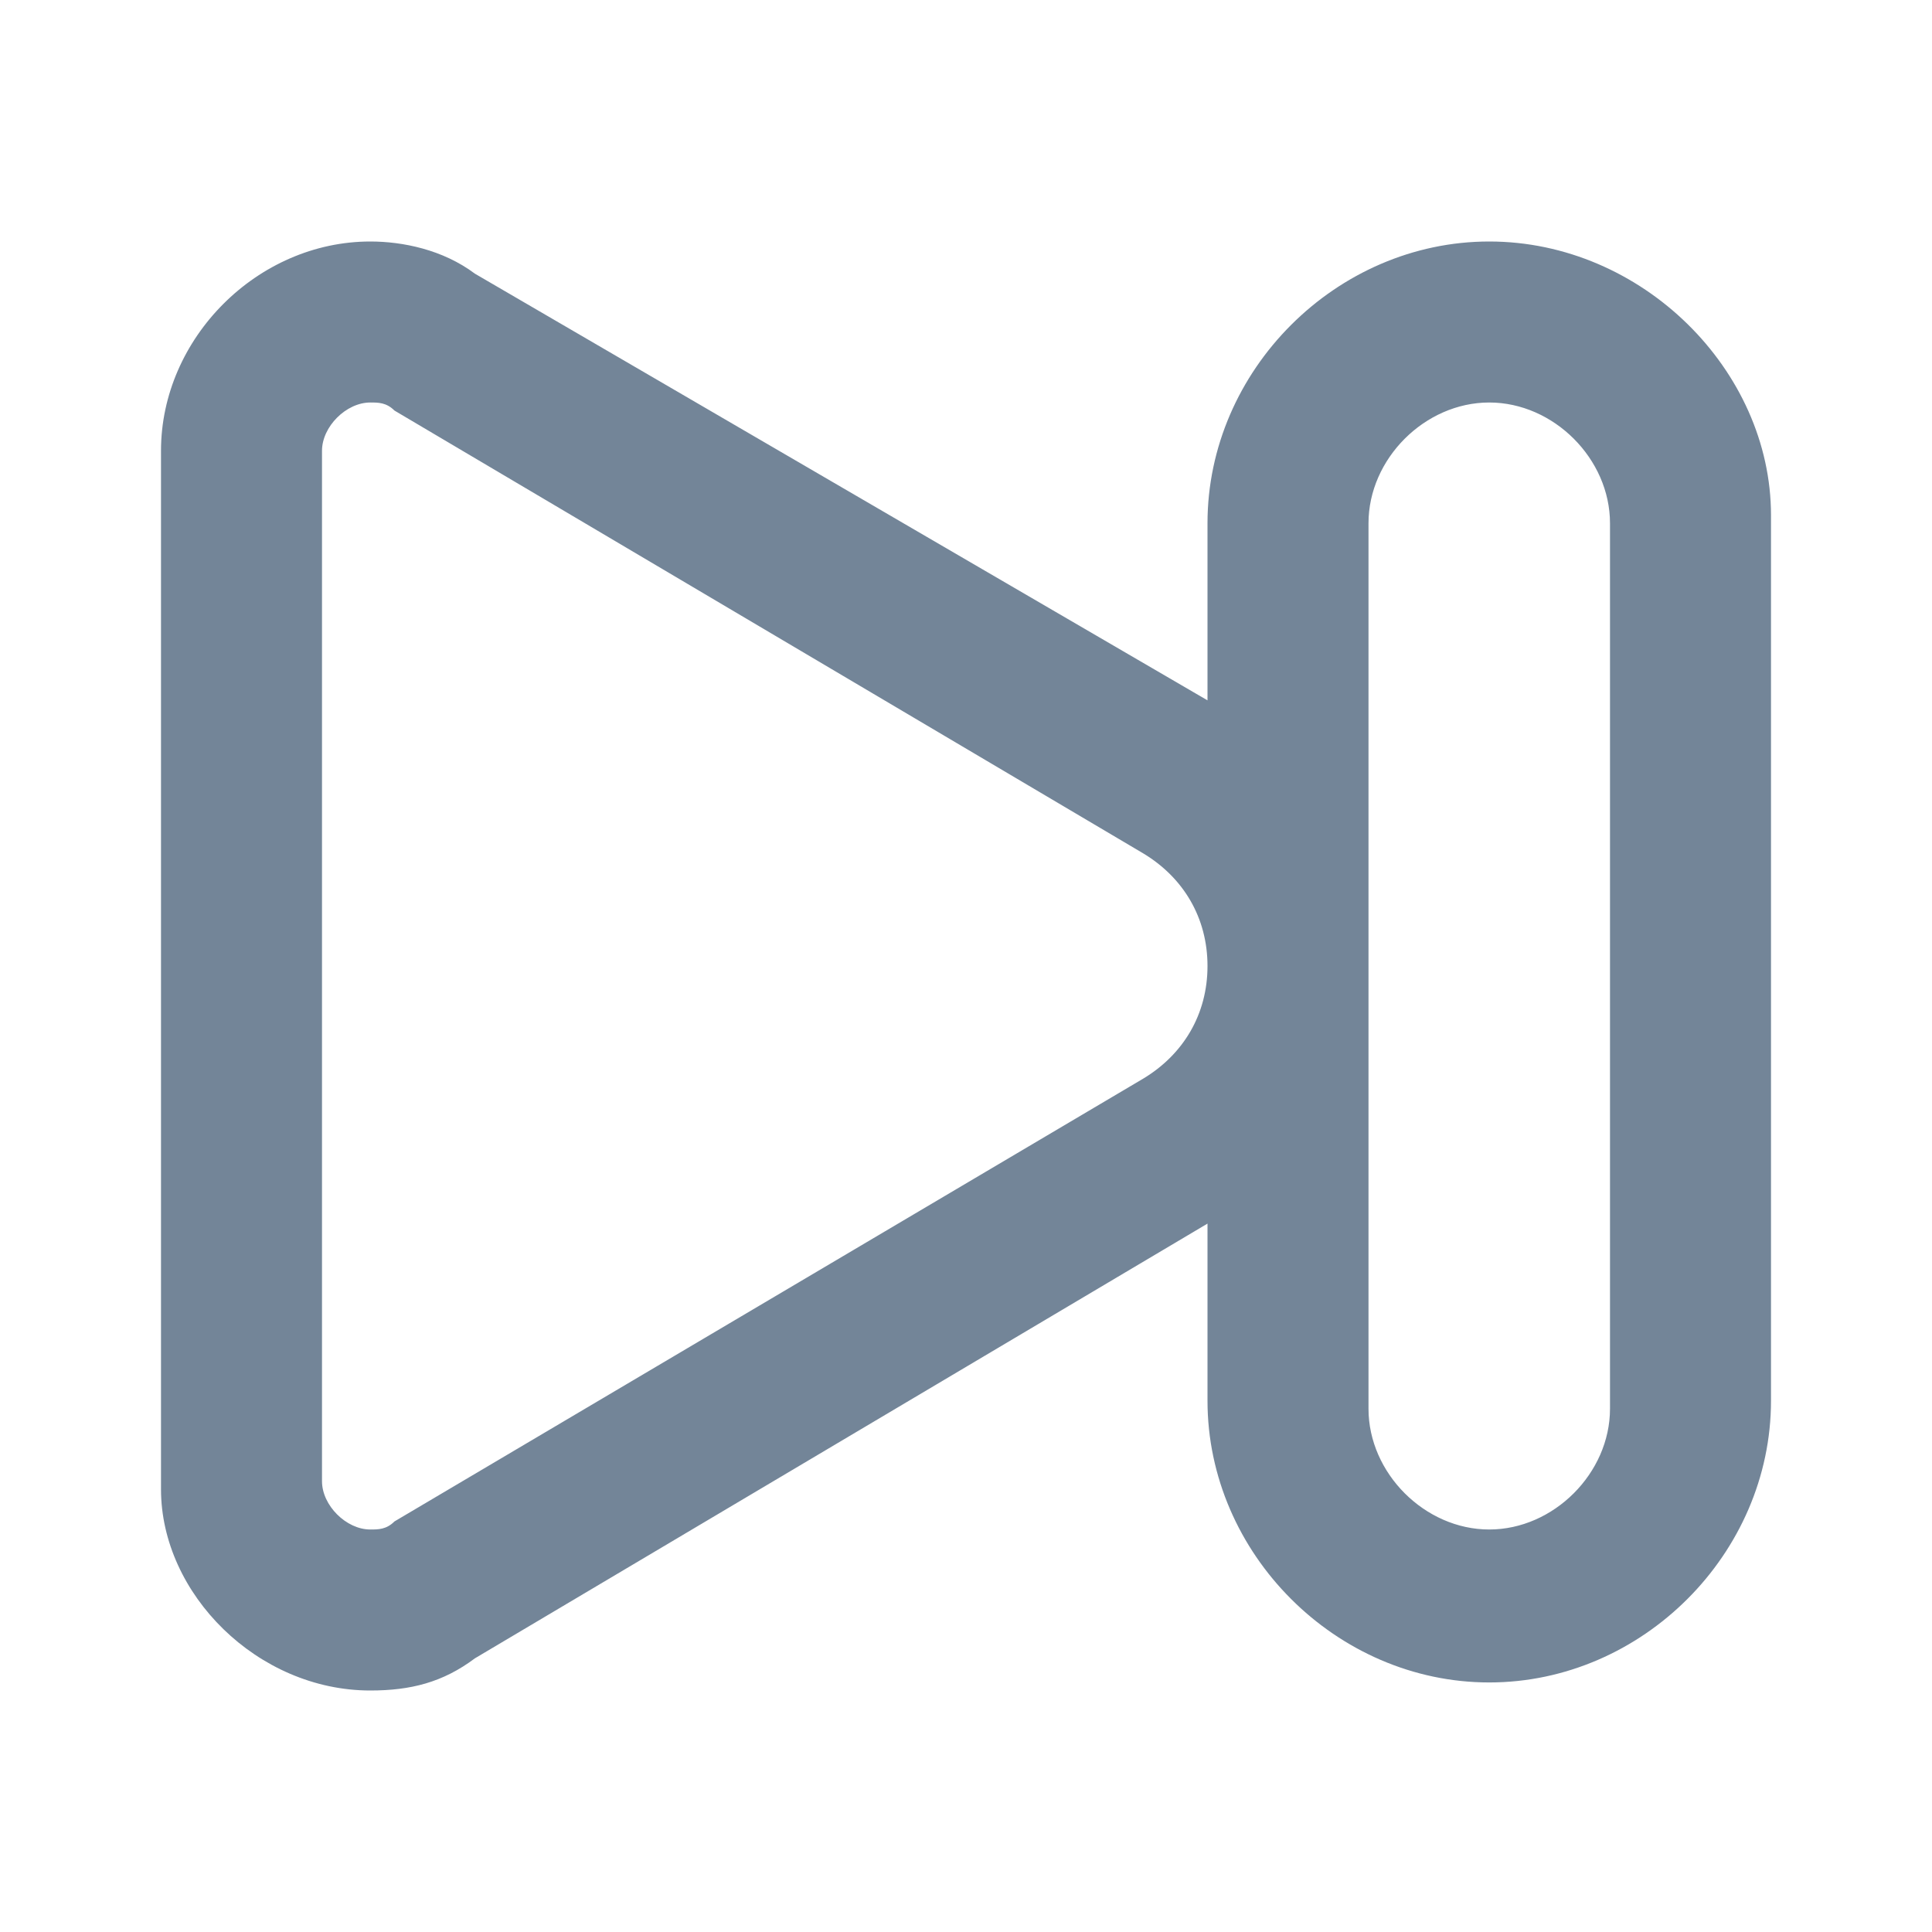 <?xml version="1.0" encoding="utf-8"?>
<!-- Generator: Adobe Illustrator 21.1.0, SVG Export Plug-In . SVG Version: 6.00 Build 0)  -->
<svg version="1.1" id="Layer_1" xmlns="http://www.w3.org/2000/svg" xmlns:xlink="http://www.w3.org/1999/xlink" x="0px" y="0px"
	 viewBox="0 0 24 24" style="enable-background:new 0 0 24 24;" xml:space="preserve">
<style type="text/css">
	.st0{fill-rule:evenodd;clip-rule:evenodd;fill:#738598;}
</style>
<path id="Next" class="st0" d="M17,17.5c0,0.8,0.7,1.5,1.5,1.5c0.8,0,1.5-0.7,1.5-1.5v-11C20,5.7,19.3,5,18.5,5
	C17.7,5,17,5.7,17,6.5V17.5z M4,5.6C4,5.3,4.3,5,4.6,5c0.1,0,0.2,0,0.3,0.1l9.3,5.5c0.5,0.3,0.8,0.8,0.8,1.4c0,0.6-0.3,1.1-0.8,1.4
	l-9.3,5.5C4.8,19,4.7,19,4.6,19C4.3,19,4,18.7,4,18.4V5.6z M15,8.7L5.9,3.4C5.5,3.1,5,3,4.6,3C3.2,3,2,4.2,2,5.6v12.9
	C2,19.8,3.2,21,4.6,21c0.5,0,0.9-0.1,1.3-0.4l9.1-5.4v2.2c0,1.9,1.6,3.5,3.5,3.5c1.9,0,3.5-1.6,3.5-3.5v-11C22,4.6,20.4,3,18.5,3
	C16.6,3,15,4.6,15,6.5V8.7z"/>
</svg>

